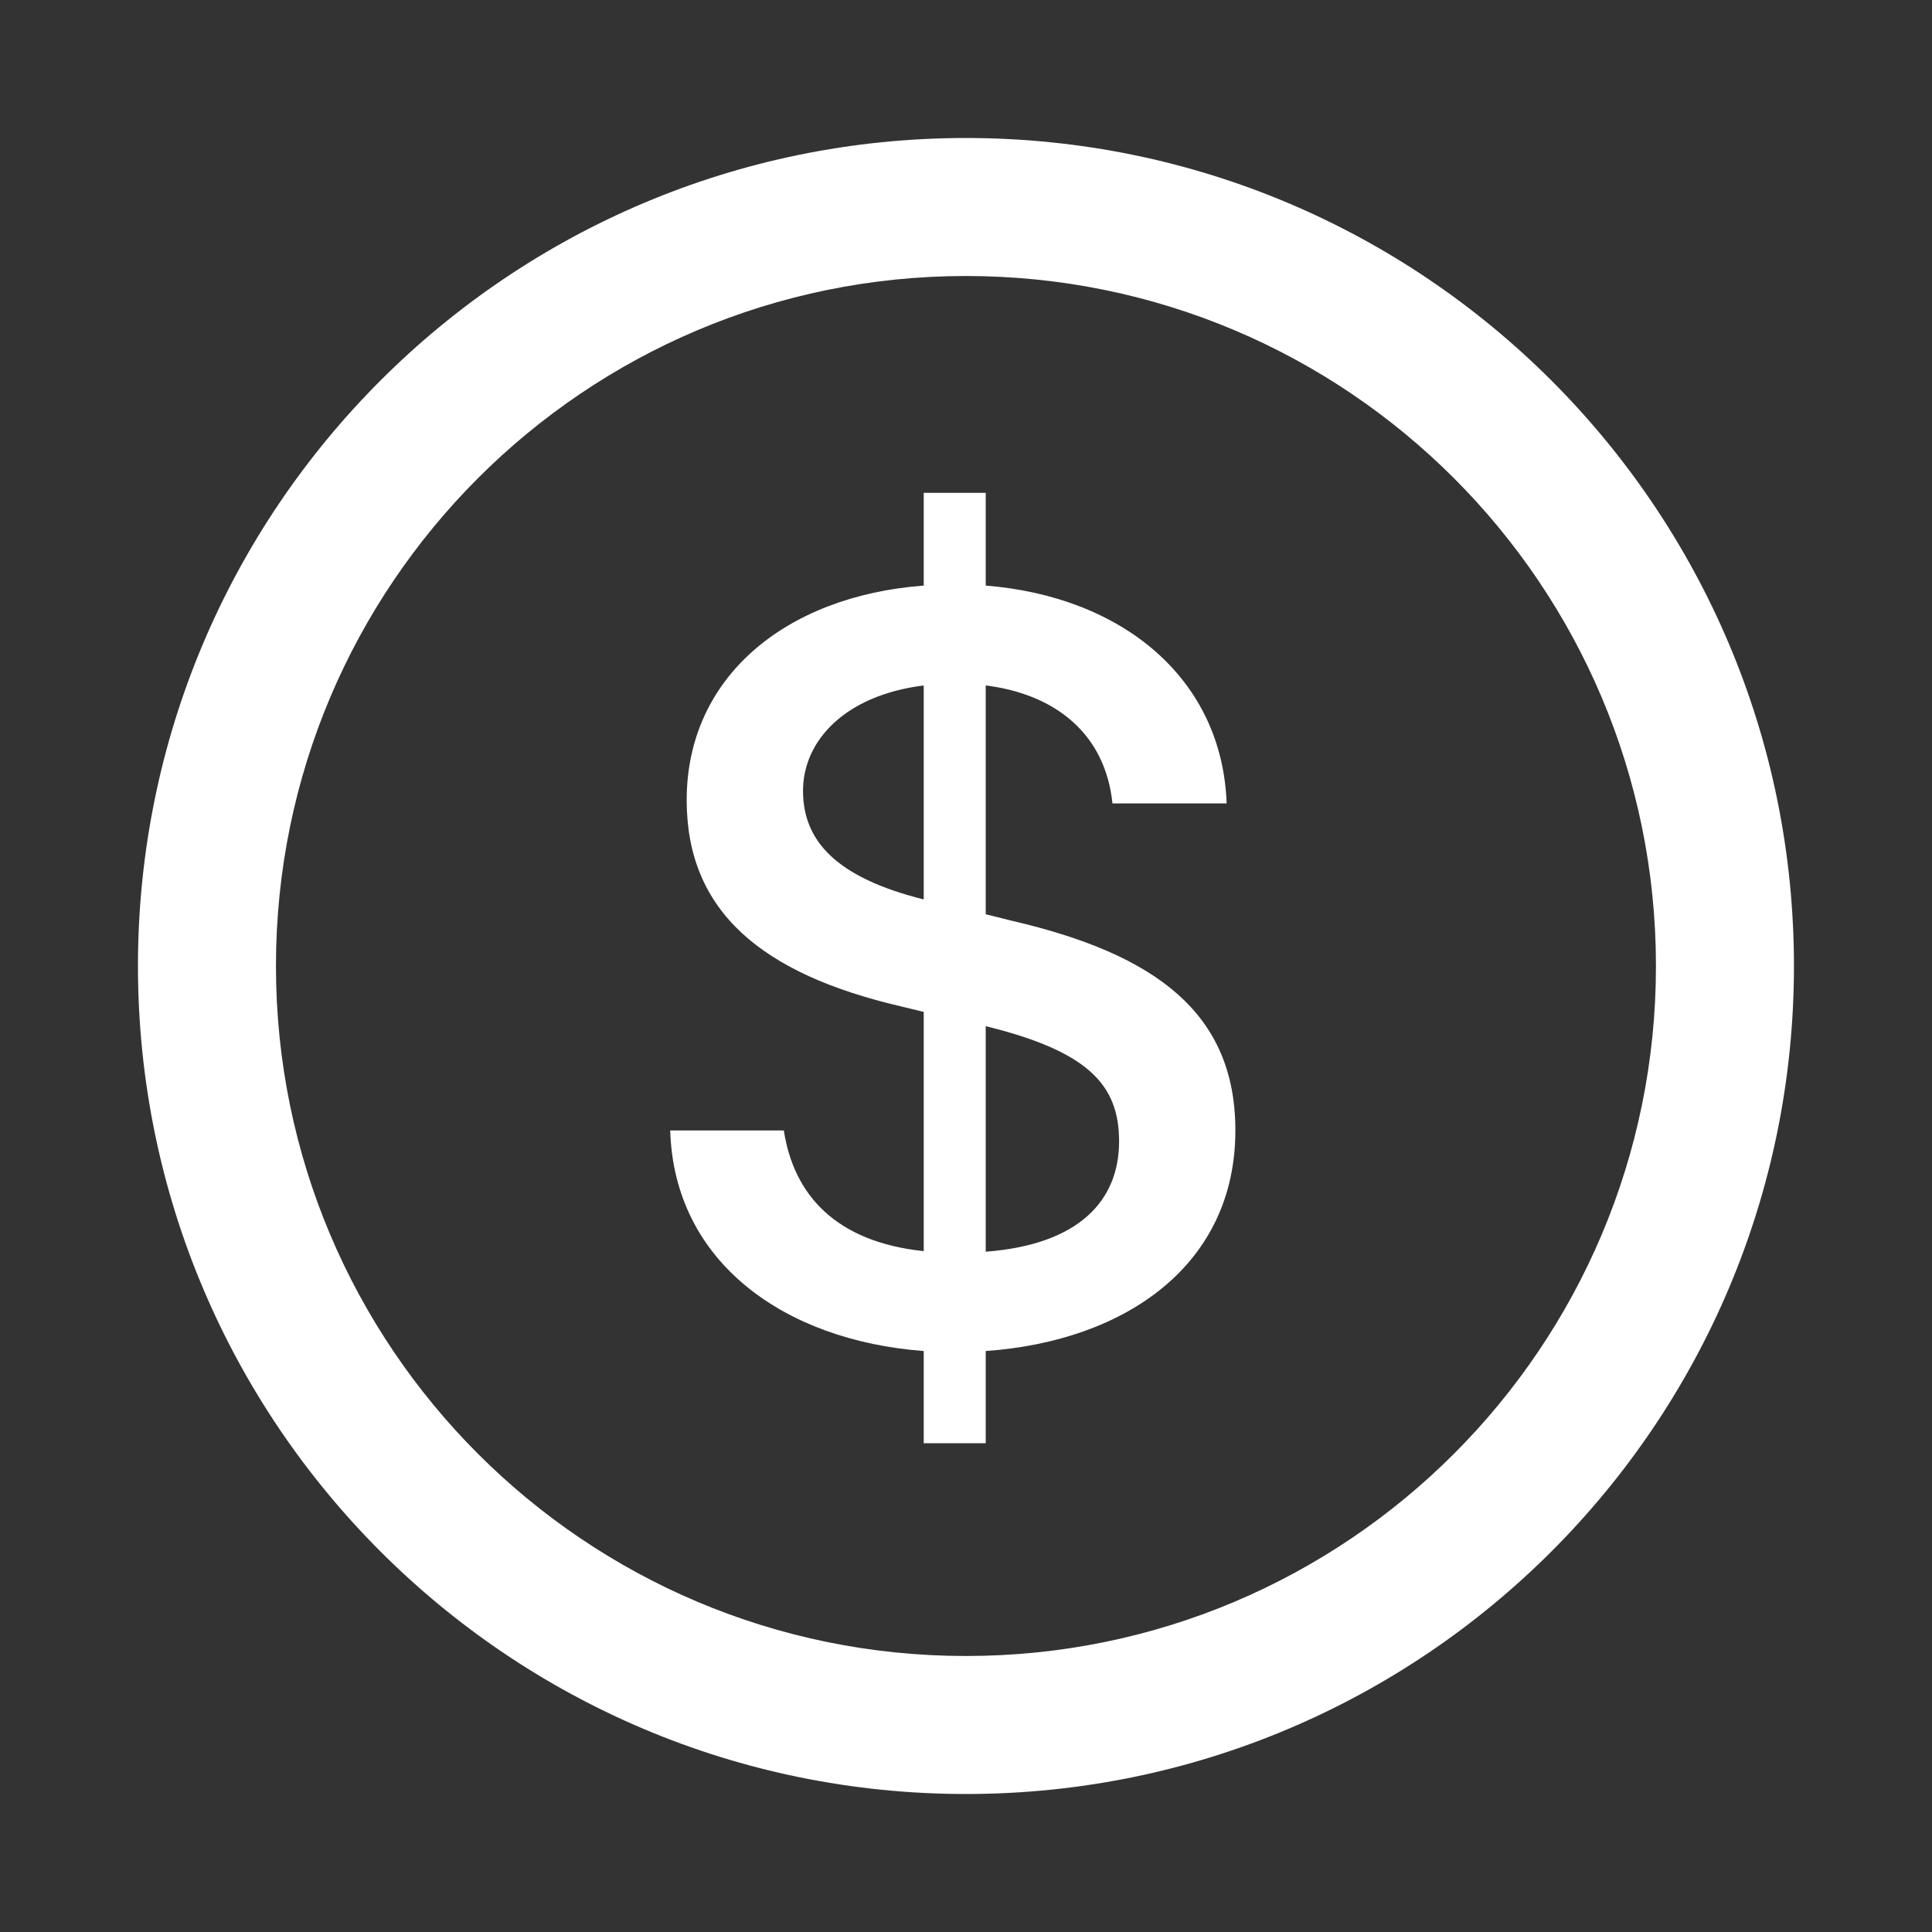 <svg width="42" height="42" viewBox="0 0 42 42" fill="none" xmlns="http://www.w3.org/2000/svg">
<rect x="0" y="0" width="42" height="42" fill="#333333" stroke="none"/>
<path d="M20.999 3C30.94 3 38.999 11.059 38.999 21C38.999 30.941 30.94 39 20.999 39C11.058 39 2.999 30.941 2.999 21C2.999 11.059 11.058 3 20.999 3ZM20.999 6C12.715 6 5.999 12.716 5.999 21C5.999 29.284 12.715 36 20.999 36C29.283 36 35.999 29.284 35.999 21C35.999 12.716 29.283 6 20.999 6ZM21.429 10.714V12.73C24.411 12.969 26.57 14.758 26.666 17.465H24.184C24.029 15.963 22.956 15.092 21.429 14.901V19.875L22.002 20.018C25.139 20.746 26.856 22.034 26.856 24.575C26.856 27.497 24.471 29.155 21.429 29.37V31.374H20.081V29.37C17.052 29.143 14.654 27.437 14.57 24.575H17.04C17.254 25.97 18.161 26.996 20.081 27.199V21.998L19.592 21.879C16.562 21.175 14.928 19.815 14.928 17.394C14.928 14.722 17.075 12.957 20.081 12.73V10.714H21.429ZM21.429 22.308V27.211C23.469 27.056 24.328 26.09 24.328 24.813C24.328 23.585 23.66 22.857 21.429 22.308ZM20.081 14.901C18.364 15.116 17.457 16.106 17.457 17.191C17.457 18.277 18.173 19.076 20.081 19.553V14.901Z" fill="white"/>
</svg>

